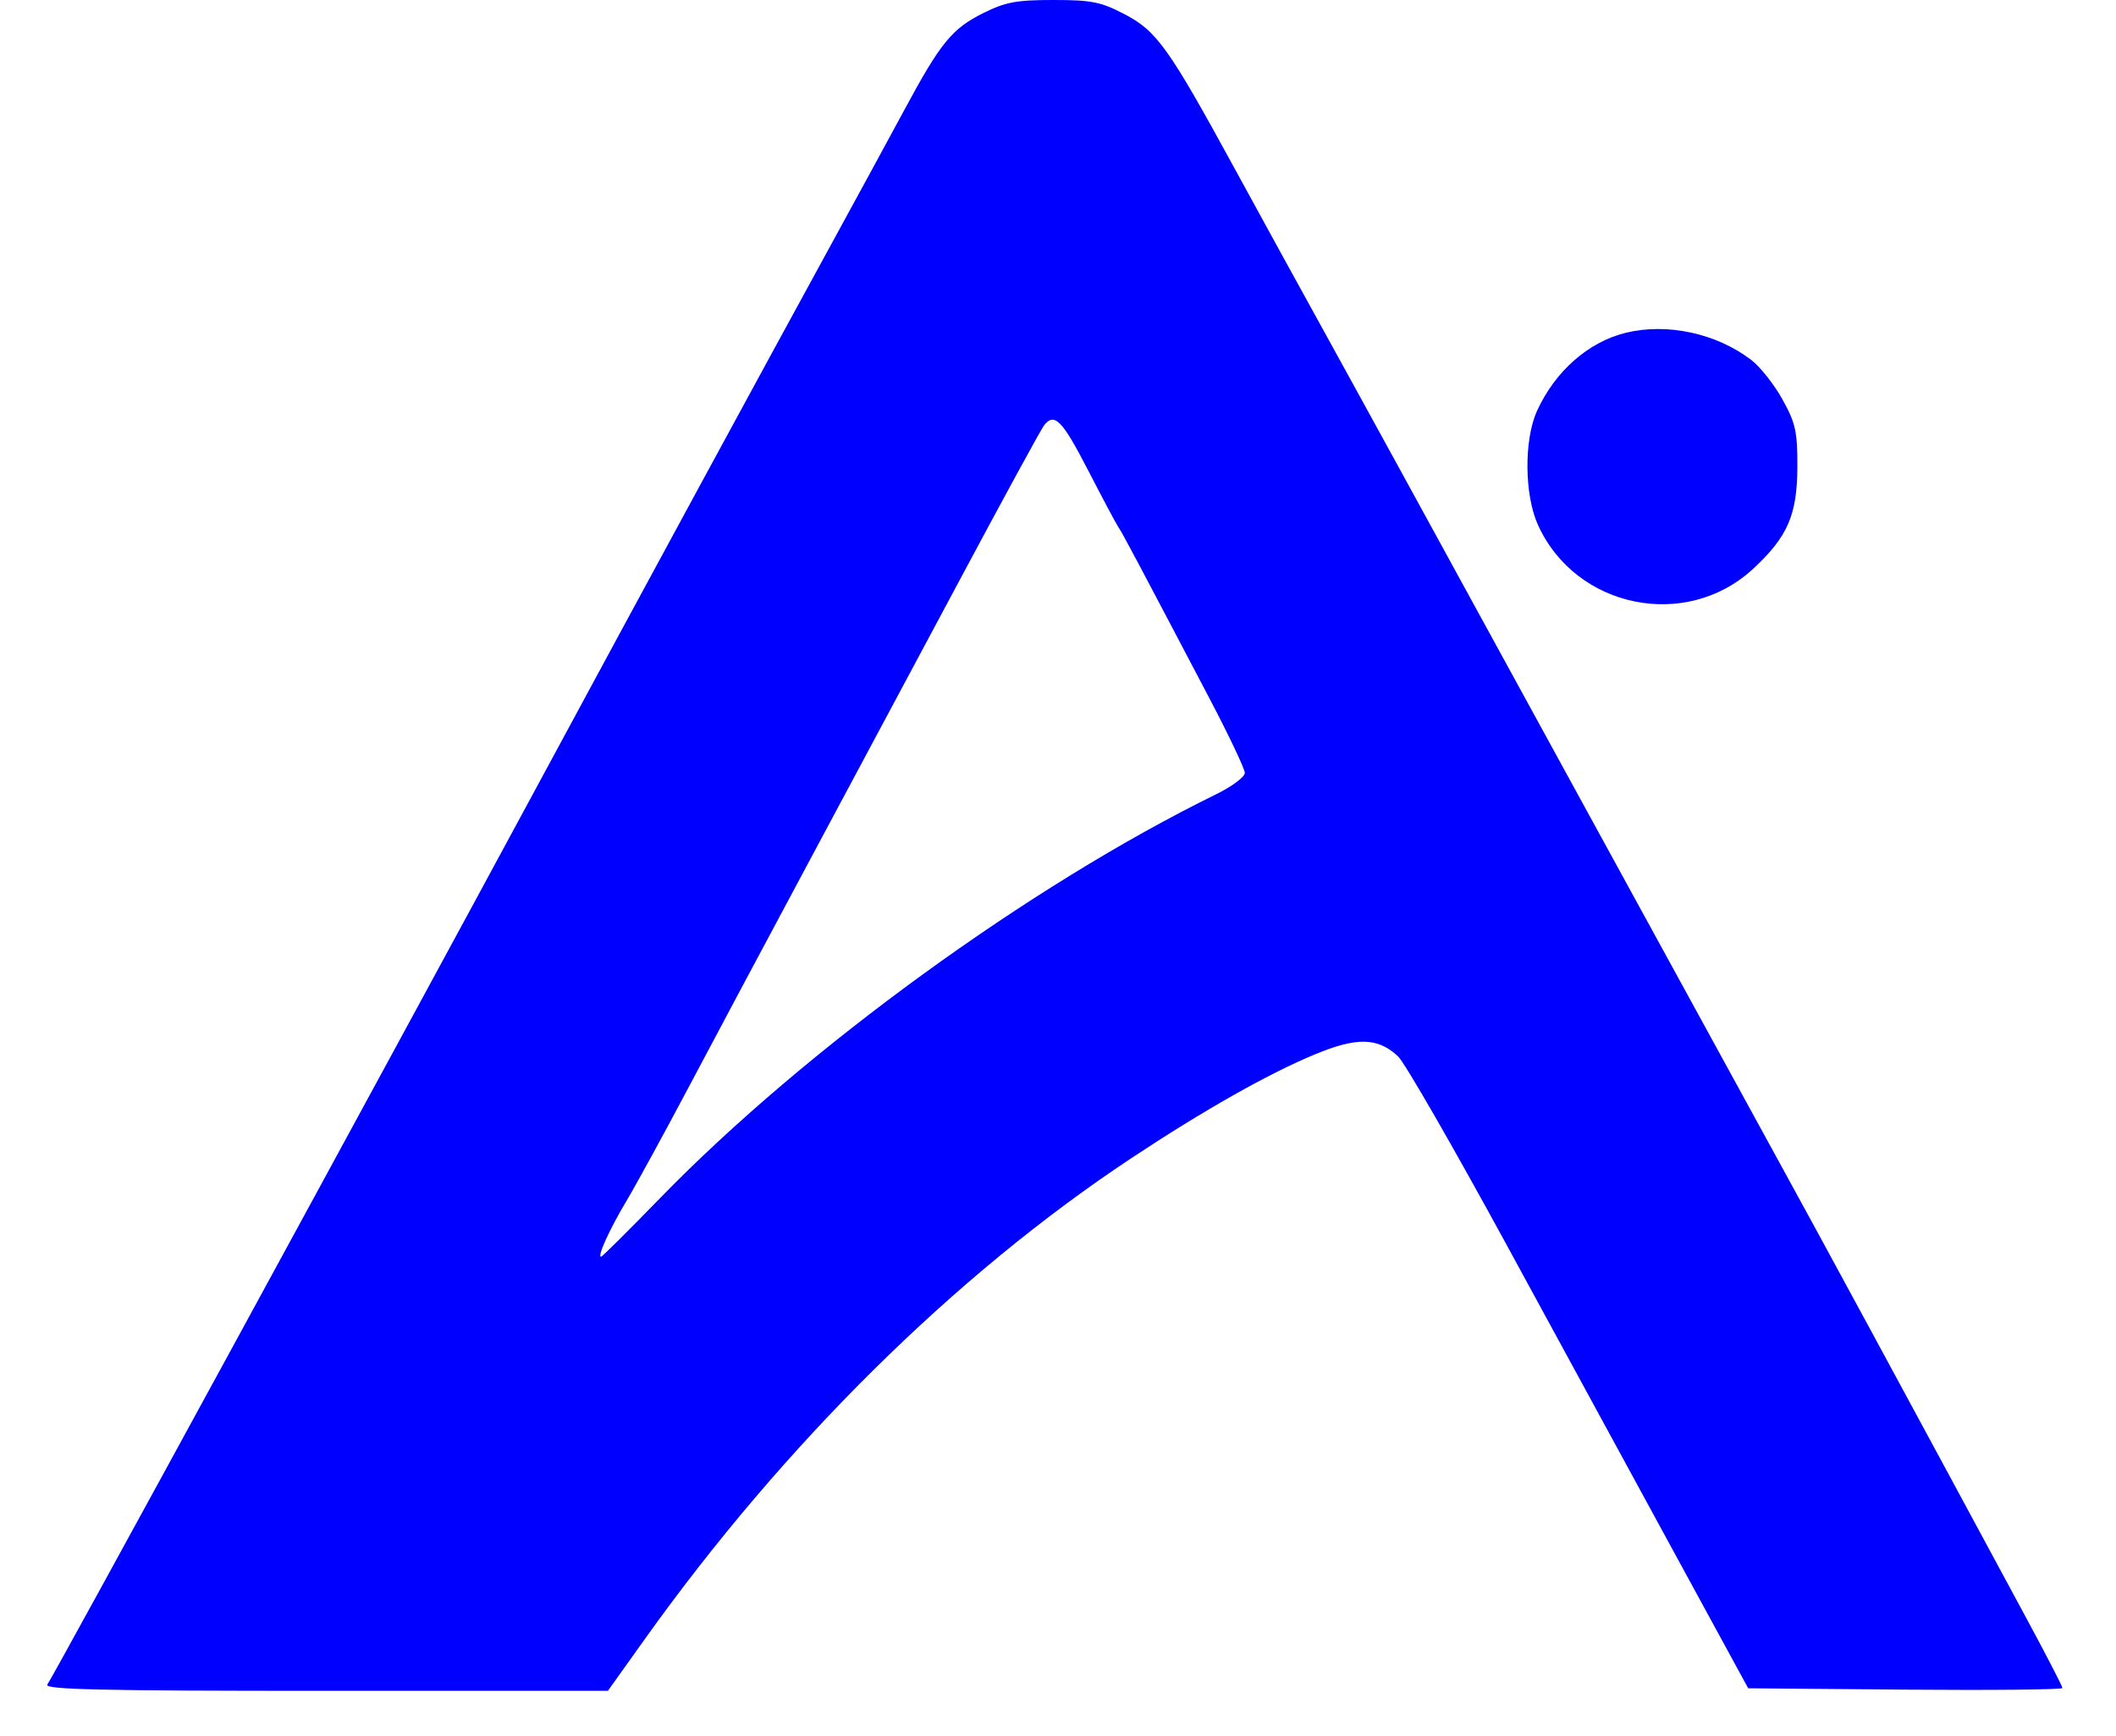 <svg width="39" height="32" viewBox="0 0 39 32" fill="none" xmlns="http://www.w3.org/2000/svg">
<path fill-rule="evenodd" clip-rule="evenodd" d="M18.121 0.242C17.547 0.528 17.334 0.789 16.675 2.013C16.403 2.517 15.803 3.621 15.341 4.465C14.081 6.767 11.824 10.926 9.964 14.372C6.959 19.939 0.967 30.928 0.873 31.047C0.799 31.139 1.835 31.163 5.992 31.163H11.204L11.885 30.209C14.449 26.617 17.607 23.495 20.85 21.347C22.186 20.462 23.365 19.795 24.227 19.436C25.008 19.111 25.391 19.119 25.767 19.469C25.889 19.582 26.785 21.14 27.761 22.93C28.736 24.721 30.138 27.295 30.877 28.651L32.221 31.116L35.117 31.141C36.709 31.154 38.013 31.141 38.013 31.111C38.013 31.081 37.704 30.483 37.326 29.784C35.008 25.488 33.477 22.663 32.805 21.442C32.383 20.674 30.95 18.058 29.621 15.628C26.134 9.255 25.046 7.271 24.293 5.907C23.925 5.242 23.236 3.986 22.761 3.116C21.539 0.877 21.321 0.571 20.723 0.26C20.288 0.034 20.119 0 19.416 0C18.731 0 18.533 0.037 18.121 0.242ZM29.966 6.133C29.275 6.302 28.661 6.843 28.328 7.575C28.087 8.106 28.095 9.121 28.346 9.674C29.041 11.21 31.071 11.627 32.307 10.488C32.948 9.896 33.125 9.49 33.127 8.605C33.129 7.952 33.095 7.799 32.852 7.361C32.7 7.086 32.441 6.759 32.276 6.633C31.634 6.143 30.729 5.948 29.966 6.133ZM19.245 7.837C19.193 7.901 18.491 9.188 17.684 10.698C16.878 12.207 15.612 14.572 14.871 15.954C14.131 17.335 13.149 19.177 12.688 20.047C12.227 20.916 11.711 21.86 11.541 22.143C11.238 22.649 11.004 23.163 11.078 23.163C11.098 23.163 11.589 22.675 12.168 22.08C14.85 19.324 18.983 16.322 22.414 14.639C22.705 14.497 22.943 14.319 22.943 14.245C22.943 14.171 22.644 13.542 22.278 12.846C20.948 10.315 20.681 9.812 20.616 9.721C20.58 9.67 20.329 9.199 20.058 8.674C19.579 7.745 19.436 7.598 19.245 7.837ZM-8.417 36.07C-8.88 37.26 -11.755 45.027 -11.755 45.088C-11.755 45.107 -11.309 45.111 -10.763 45.096L-9.772 45.07L-9.425 44.093L-9.078 43.116H-7.239H-5.4L-5.053 44.093L-4.706 45.07L-3.719 45.096C-3.149 45.111 -2.732 45.086 -2.732 45.035C-2.732 44.988 -3.145 43.866 -3.65 42.544C-4.156 41.221 -4.938 39.166 -5.388 37.977L-6.207 35.814H-7.262H-8.318L-8.417 36.07ZM-2.081 35.837C-2.081 35.85 -2.087 37.933 -2.093 40.465L-2.105 45.07L-1.209 45.096L-0.313 45.123V40.468V35.814H-1.197C-1.683 35.814 -2.081 35.825 -2.081 35.837ZM22.571 36.605V37.395H24.013H25.454V41.256V45.116H26.385H27.315V41.256V37.395H28.71H30.106V36.605V35.814H26.338H22.571V36.605ZM44.958 35.876C44.924 35.91 44.896 38.003 44.896 40.527V45.116H45.822H46.747L46.775 42.907C46.8 40.917 46.822 40.661 46.989 40.327C47.246 39.815 47.694 39.535 48.255 39.535C48.793 39.535 49.067 39.651 49.315 39.983C49.488 40.215 49.503 40.402 49.529 42.674L49.556 45.116H50.49H51.425L51.393 42.442C51.361 39.78 51.36 39.765 51.117 39.246C50.722 38.403 49.991 37.965 48.967 37.958C48.276 37.952 47.566 38.224 47.112 38.667L46.757 39.014V37.414V35.814H45.889C45.411 35.814 44.992 35.842 44.958 35.876ZM-7.991 39.721L-8.645 41.674H-7.27C-6.513 41.674 -5.894 41.652 -5.894 41.624C-5.894 41.487 -7.23 37.767 -7.279 37.767C-7.311 37.768 -7.631 38.647 -7.991 39.721ZM4.037 38.096C3.789 38.176 3.427 38.398 3.208 38.607C2.994 38.81 2.805 38.977 2.788 38.977C2.771 38.977 2.757 38.777 2.757 38.533V38.089L1.896 38.105L1.036 38.121L1.012 42.874L0.988 47.628H1.919H2.85V45.935V44.243L3.152 44.529C3.707 45.056 4.017 45.163 4.989 45.163C5.821 45.163 5.908 45.144 6.468 44.84C7.777 44.13 8.426 42.609 8.155 40.884C7.886 39.172 6.726 38.06 5.134 37.986C4.723 37.967 4.313 38.008 4.037 38.096ZM11.161 38.045C10.675 38.148 10.136 38.421 9.799 38.734C9.491 39.021 9.18 39.664 9.177 40.023L9.175 40.279H10.059C10.853 40.279 10.943 40.262 10.943 40.109C10.943 39.746 11.604 39.349 12.208 39.349C12.972 39.349 13.48 39.802 13.493 40.496L13.501 40.884L12.145 40.933C10.827 40.981 10.77 40.991 10.145 41.305C9.333 41.712 8.978 42.178 8.917 42.917C8.843 43.808 9.228 44.569 9.948 44.954C10.281 45.132 10.481 45.163 11.315 45.163C12.381 45.163 12.788 45.028 13.266 44.516C13.474 44.293 13.501 44.285 13.561 44.437C13.598 44.529 13.63 44.72 13.634 44.861L13.64 45.116H14.503H15.365L15.339 43.791C15.257 39.572 15.246 39.49 14.681 38.862C14.159 38.283 13.499 38.028 12.431 37.992C11.945 37.976 11.373 37.999 11.161 38.045ZM31.712 38.091C30.775 38.355 30.001 39.038 29.568 39.983C29.383 40.389 29.322 40.697 29.288 41.411C29.228 42.644 29.467 43.423 30.125 44.144C30.774 44.853 31.404 45.132 32.491 45.189C34.077 45.272 35.229 44.684 35.819 43.488L36.049 43.023L35.167 42.997L34.286 42.97L33.985 43.288C33.521 43.78 32.802 43.932 32.176 43.671C31.598 43.429 31.317 43.084 31.179 42.442L31.114 42.139H33.633H36.152V41.601C36.152 40.481 35.665 39.293 34.974 38.727C34.177 38.073 32.757 37.797 31.712 38.091ZM39.615 38.052C38.634 38.246 37.655 39.087 37.275 40.062C36.98 40.818 36.913 42.014 37.125 42.749C37.424 43.79 38.038 44.51 39.005 44.954C39.389 45.131 39.617 45.161 40.571 45.162C41.516 45.163 41.753 45.132 42.117 44.964C42.933 44.587 43.617 43.777 43.815 42.953L43.877 42.698L42.968 42.7L42.059 42.702L41.919 42.996C41.646 43.574 40.953 43.854 40.182 43.698C39.181 43.495 38.605 42.097 38.986 40.788C39.336 39.583 40.419 39.102 41.415 39.71C41.573 39.806 41.774 40.036 41.862 40.222L42.021 40.558H42.911H43.801L43.737 40.209C43.641 39.679 43.202 38.965 42.767 38.63C42.028 38.062 40.752 37.828 39.615 38.052ZM16.524 38.797V39.535H18.152C19.047 39.535 19.78 39.564 19.78 39.6C19.78 39.636 19.659 39.793 19.51 39.949C19.362 40.105 18.588 41.048 17.789 42.044L16.338 43.856V44.486V45.116H19.268H22.199V44.372V43.628H20.43H18.662L19.244 42.918C19.565 42.527 20.339 41.576 20.966 40.804L22.106 39.401L22.105 38.747L22.105 38.093L19.314 38.076L16.524 38.059V38.797ZM32.216 39.484C32.02 39.553 31.774 39.687 31.668 39.782C31.447 39.978 31.222 40.463 31.222 40.741C31.222 40.923 31.276 40.93 32.747 40.93H34.272L34.195 40.589C34.087 40.111 33.837 39.802 33.359 39.558C32.891 39.319 32.711 39.307 32.216 39.484ZM4.013 39.541C3.635 39.652 3.237 40.04 3.027 40.502C2.83 40.936 2.79 41.968 2.948 42.537C3.172 43.342 3.956 43.813 4.85 43.679C5.366 43.602 5.873 43.19 6.118 42.652C6.35 42.142 6.349 41.02 6.117 40.508C5.748 39.695 4.865 39.29 4.013 39.541ZM12.079 42.046C11.384 42.15 11.048 42.311 10.892 42.613C10.68 43.023 10.724 43.305 11.043 43.573C11.272 43.766 11.427 43.814 11.822 43.814C12.701 43.814 13.376 43.35 13.506 42.658C13.613 42.089 13.551 42.002 13.035 41.986C12.78 41.979 12.349 42.006 12.079 42.046Z" fill="#0000FF"/>
</svg>
